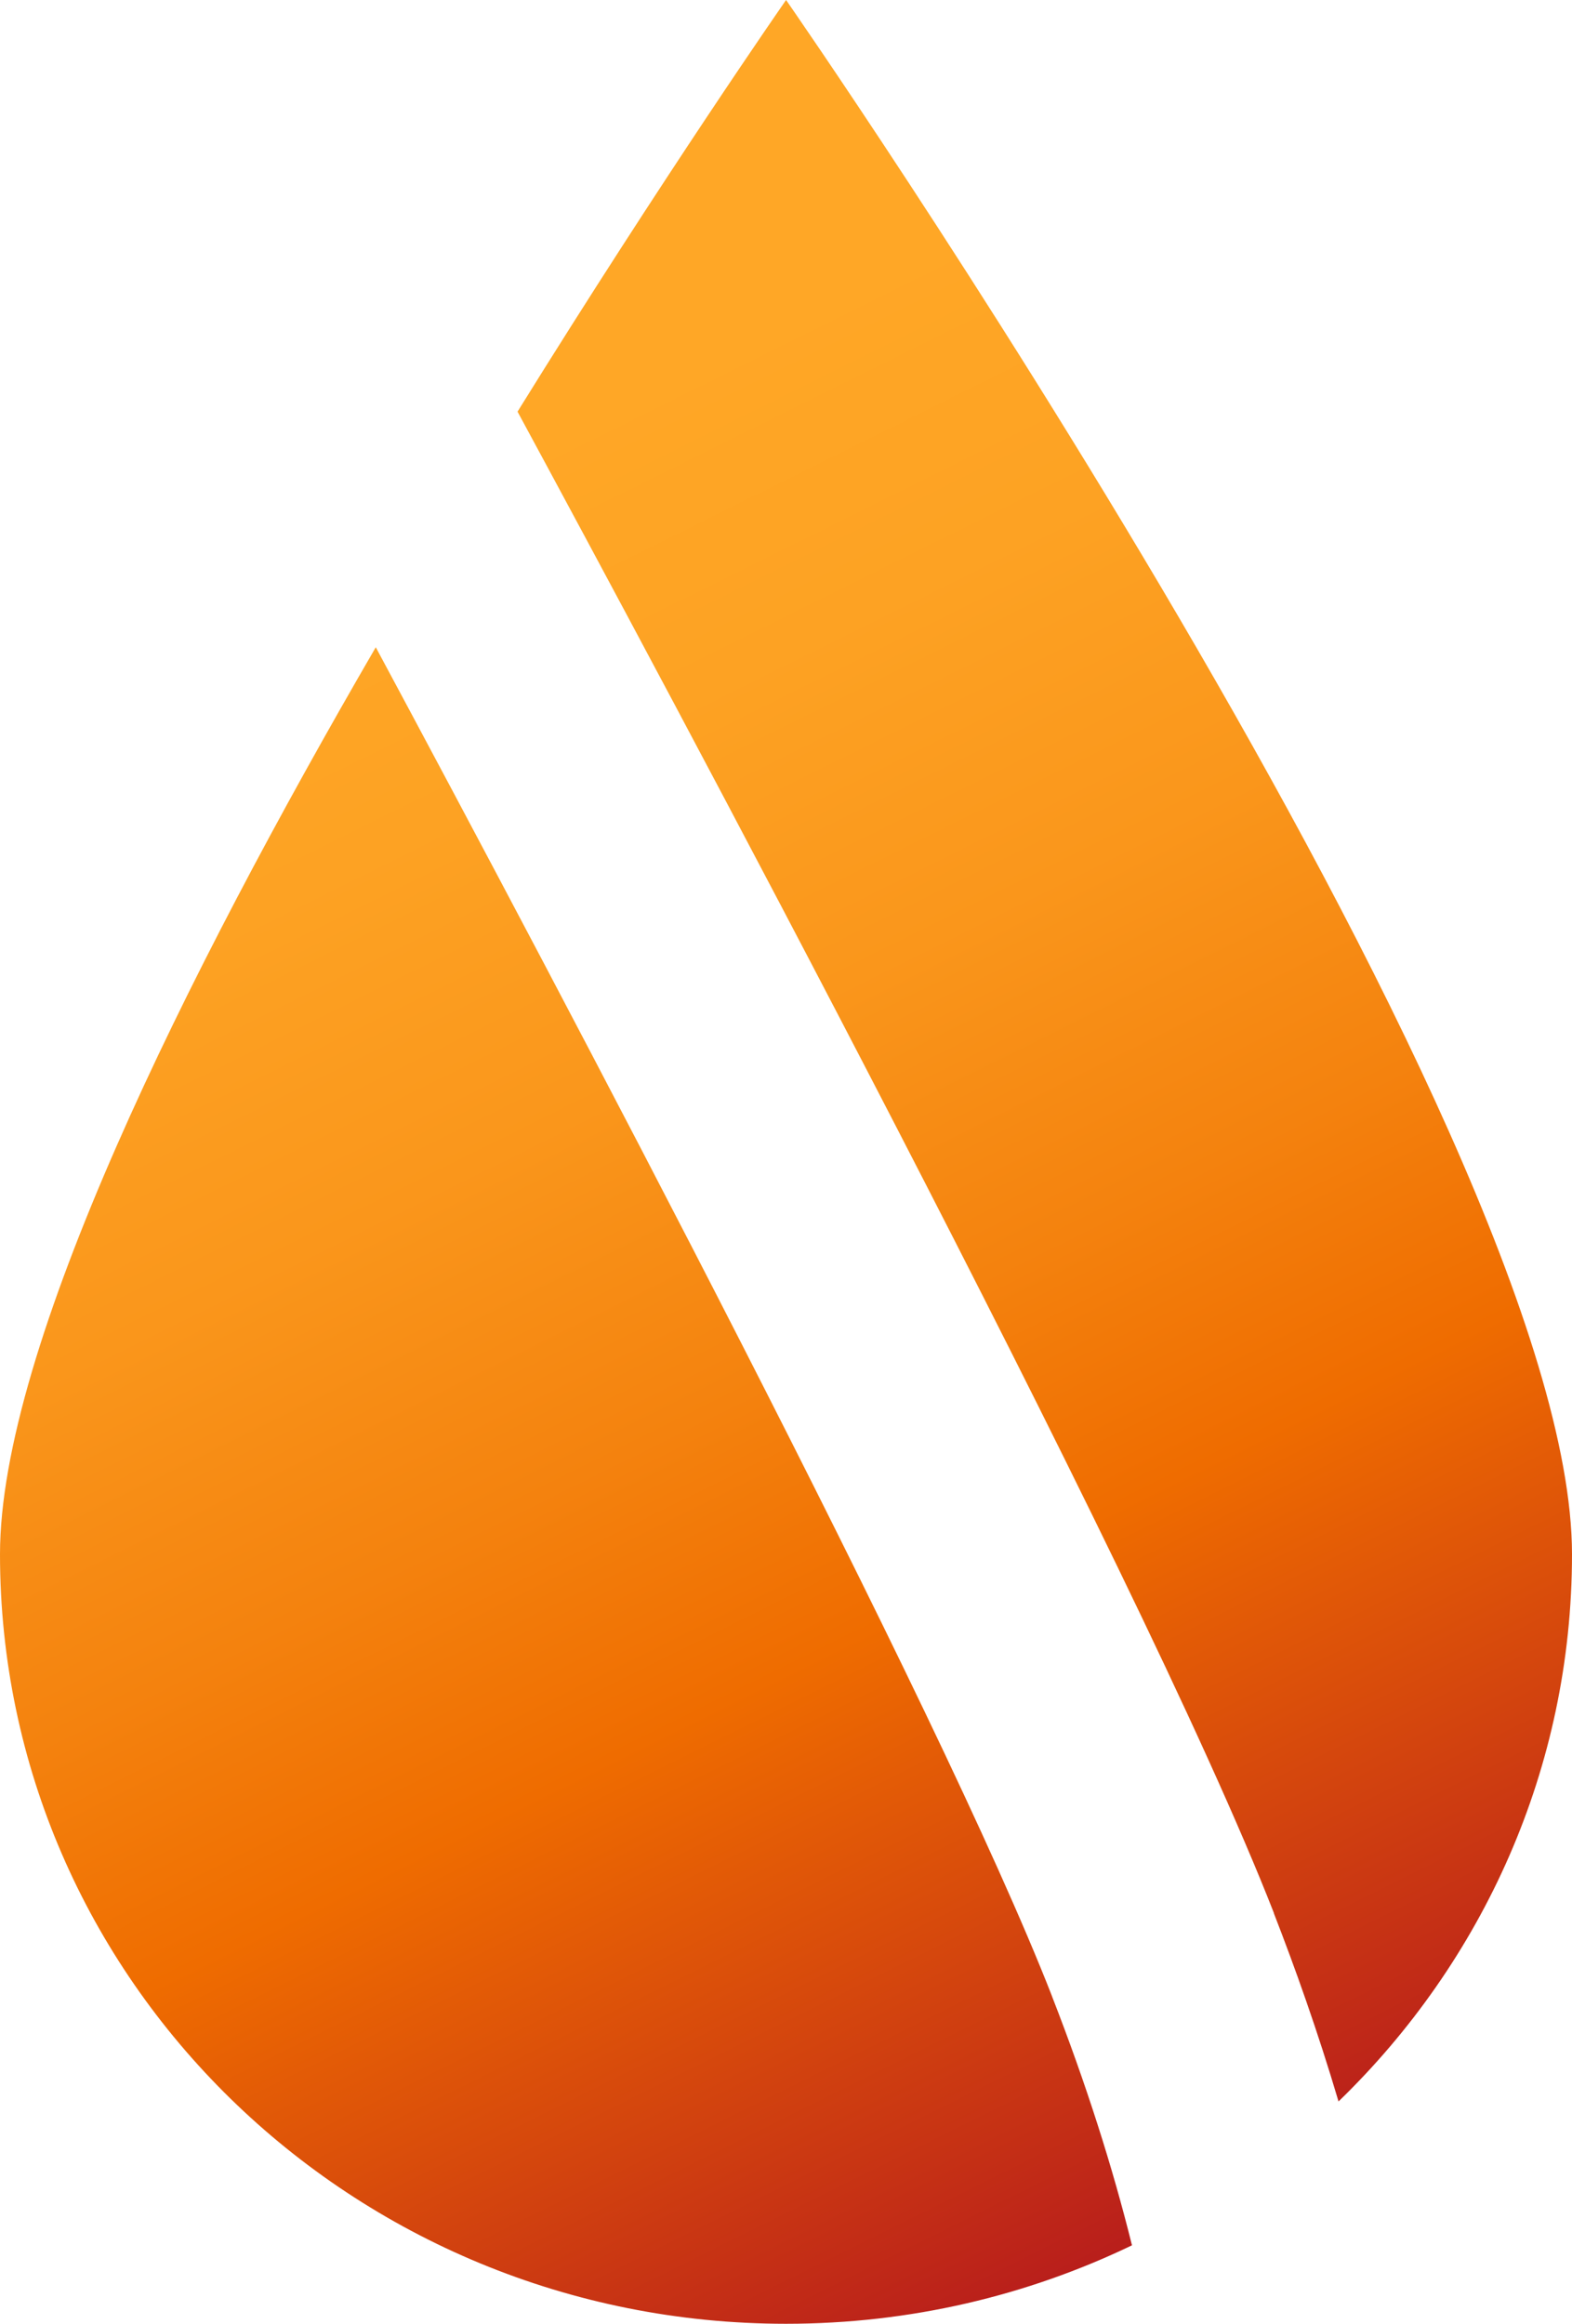 <svg width="23" height="34" viewBox="0 0 23 34" fill="none" xmlns="http://www.w3.org/2000/svg">
<g clip-path="url(#clip0_3_48)">
<path d="M18.638 27.994C18.945 28.783 19.281 29.723 19.584 30.747C21.692 28.706 23 25.874 23 22.741C23 16.52 11.501 0 11.501 0C11.501 0 9.725 2.55 7.572 6.023C9.578 9.731 16.648 22.889 18.64 27.994H18.638Z" fill="url(#paint0_linear_3_48)"/>
<path d="M15.392 29.207C13.742 24.977 8.206 14.515 5.498 9.47C2.709 14.275 0 19.721 0 22.74C0 28.959 5.149 34 11.501 34C13.319 34 15.035 33.587 16.562 32.852C16.28 31.714 15.892 30.491 15.392 29.209V29.207Z" fill="url(#paint1_linear_3_48)"/>
</g>
<defs>
<linearGradient id="paint0_linear_3_48" x1="10.73" y1="4.912" x2="23.145" y2="29.89" gradientUnits="userSpaceOnUse">
<stop stop-color="#FFA726"/>
<stop offset="0.16" stop-color="#FDA223"/>
<stop offset="0.33" stop-color="#FA961B"/>
<stop offset="0.5" stop-color="#F4820E"/>
<stop offset="0.64" stop-color="#EF6C00"/>
<stop offset="1" stop-color="#B71C1C"/>
</linearGradient>
<linearGradient id="paint1_linear_3_48" x1="-0.756" y1="10.621" x2="11.659" y2="35.599" gradientUnits="userSpaceOnUse">
<stop stop-color="#FFA726"/>
<stop offset="0.16" stop-color="#FDA223"/>
<stop offset="0.33" stop-color="#FA961B"/>
<stop offset="0.5" stop-color="#F4820E"/>
<stop offset="0.64" stop-color="#EF6C00"/>
<stop offset="1" stop-color="#B71C1C"/>
</linearGradient>
<clipPath id="clip0_3_48">
<rect width="23" height="34" fill="white"/>
</clipPath>
</defs>
</svg>
